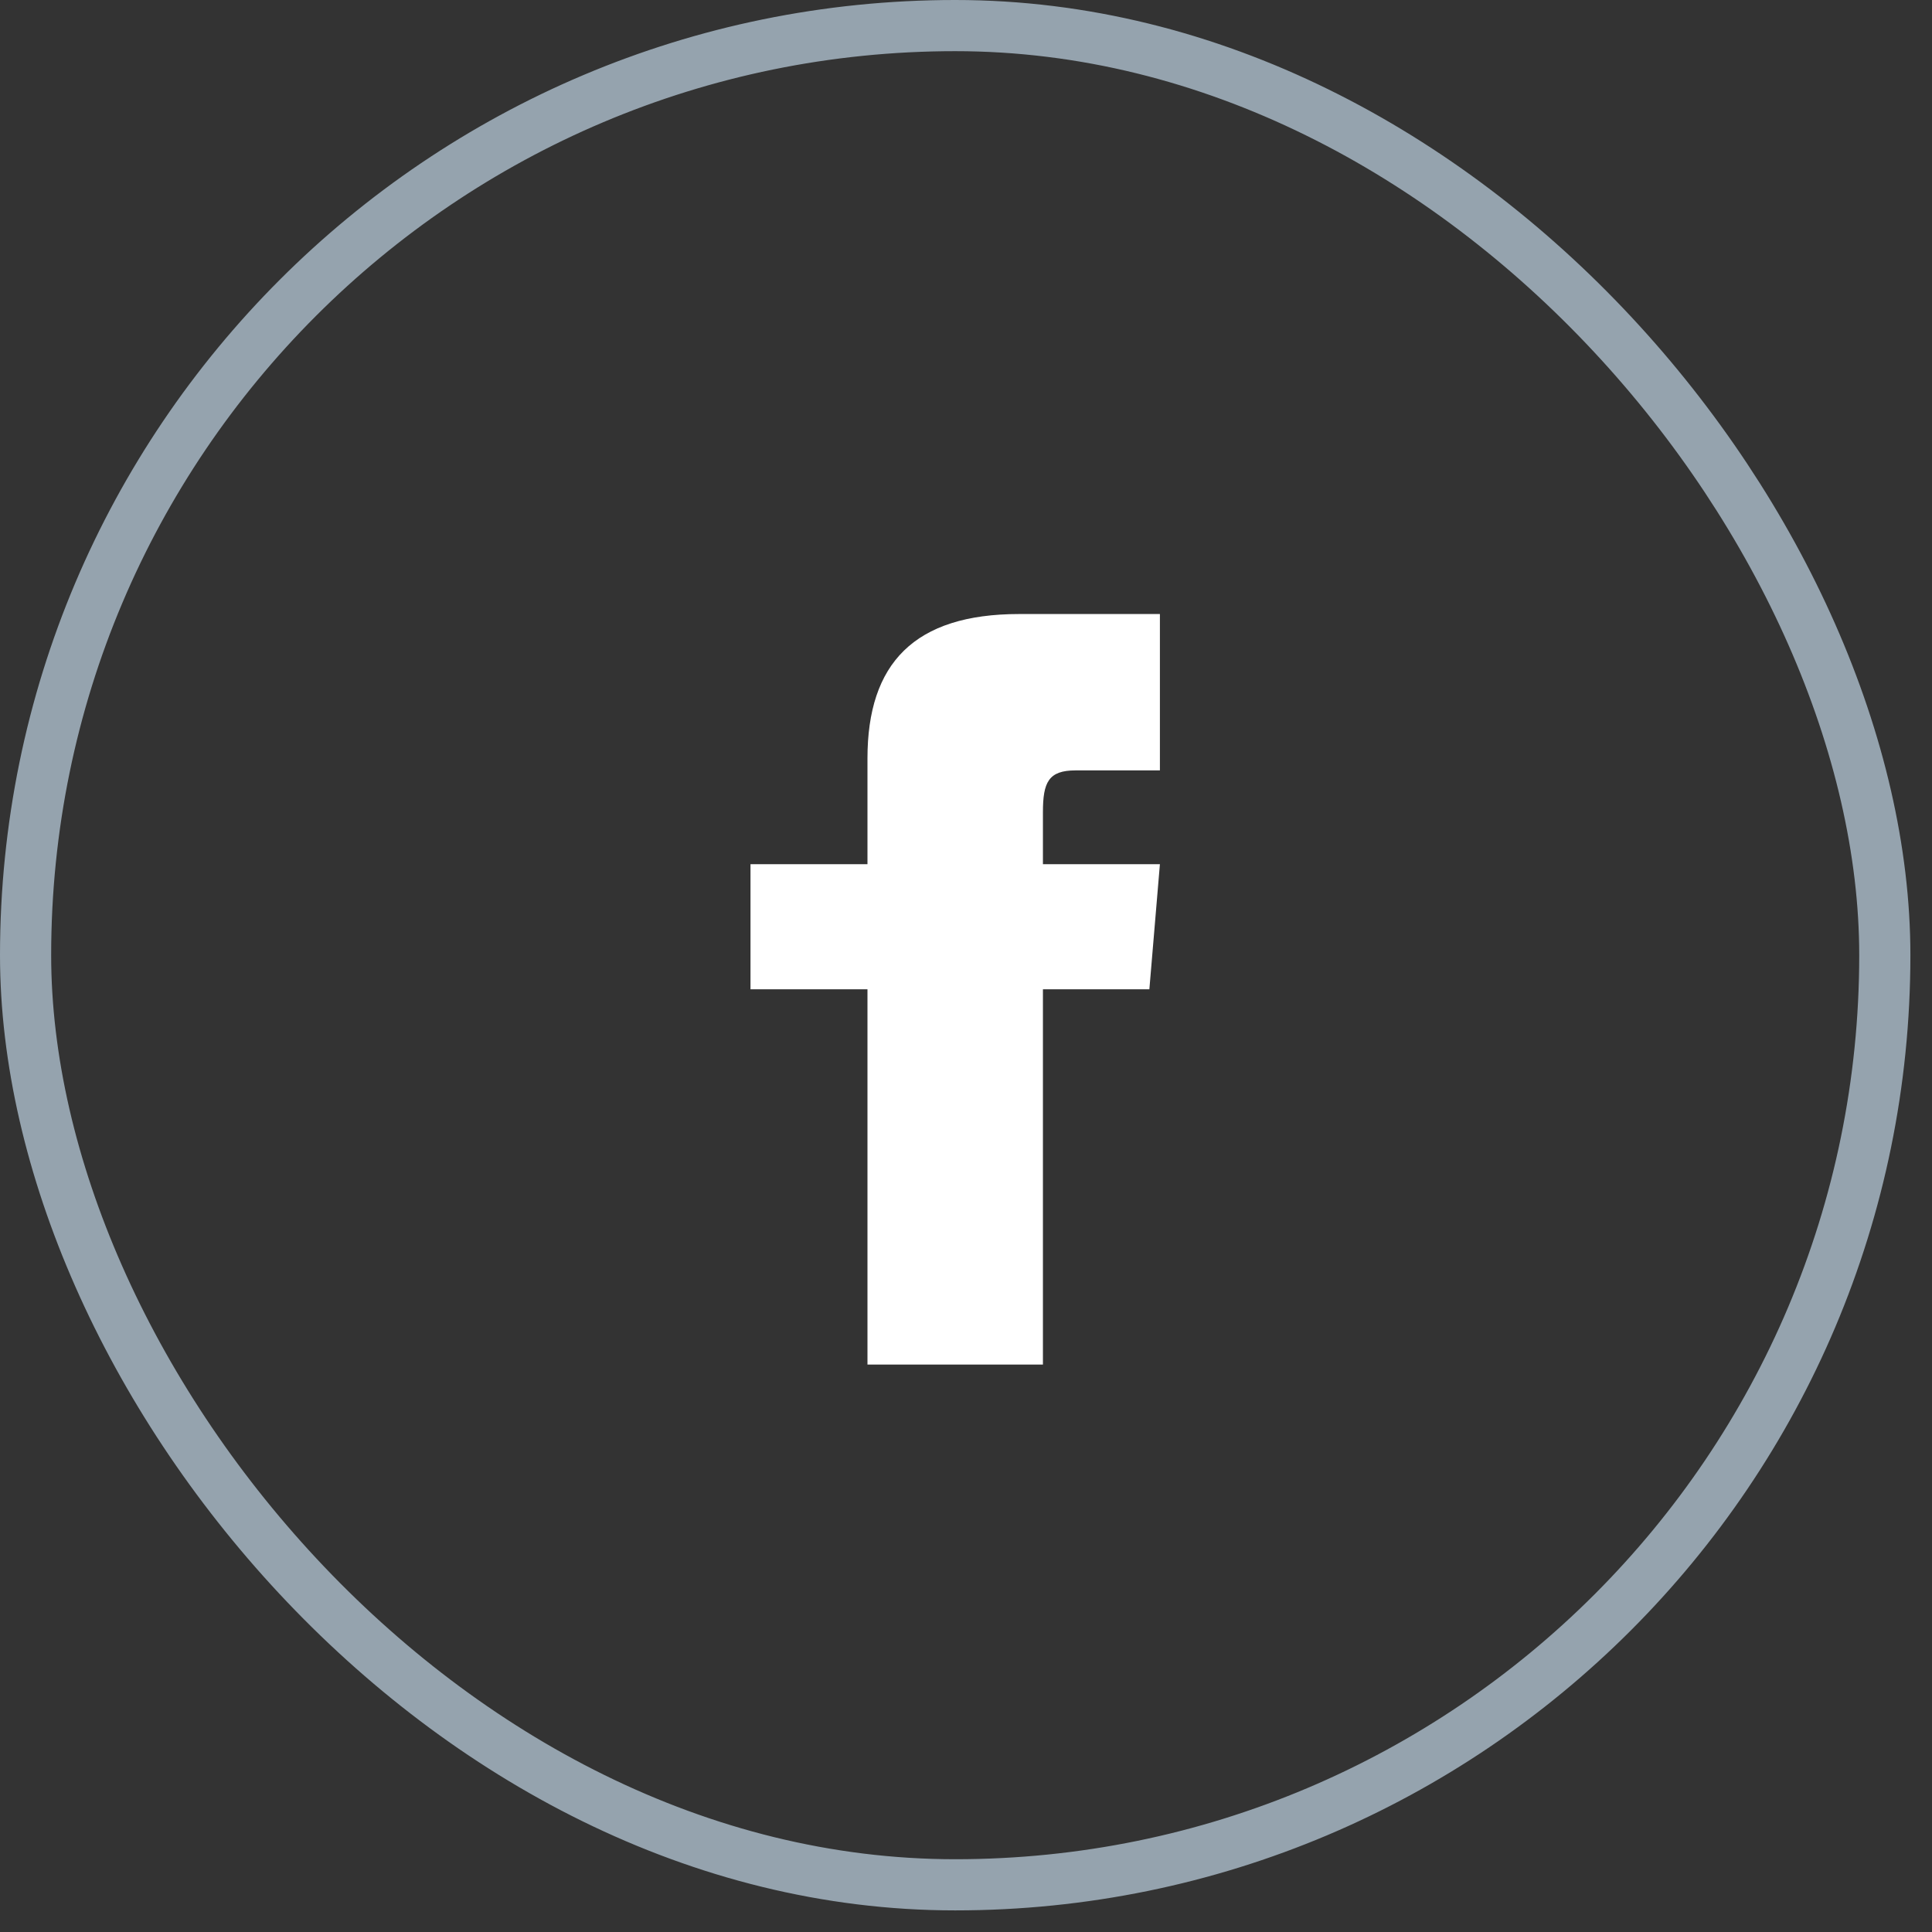 <svg width="33" height="33" viewBox="0 0 33 33" fill="none" xmlns="http://www.w3.org/2000/svg">
<rect x="0" y="0" width="33" height="33" fill="#333333" stroke="none"/>
<rect x="0.437" y="0.437" width="31.757" height="31.757" rx="15.878" stroke="#95A3AE" stroke-width="0.874"/>
<path d="M14.817 14.761H12.819V16.898H14.817V23.308H17.814V16.898H19.632L19.812 14.761H17.814V13.871C17.814 13.361 17.91 13.159 18.371 13.159H19.812V10.488H17.41C15.614 10.488 14.817 11.334 14.817 12.954V14.761Z" fill="white"/>
</svg>
